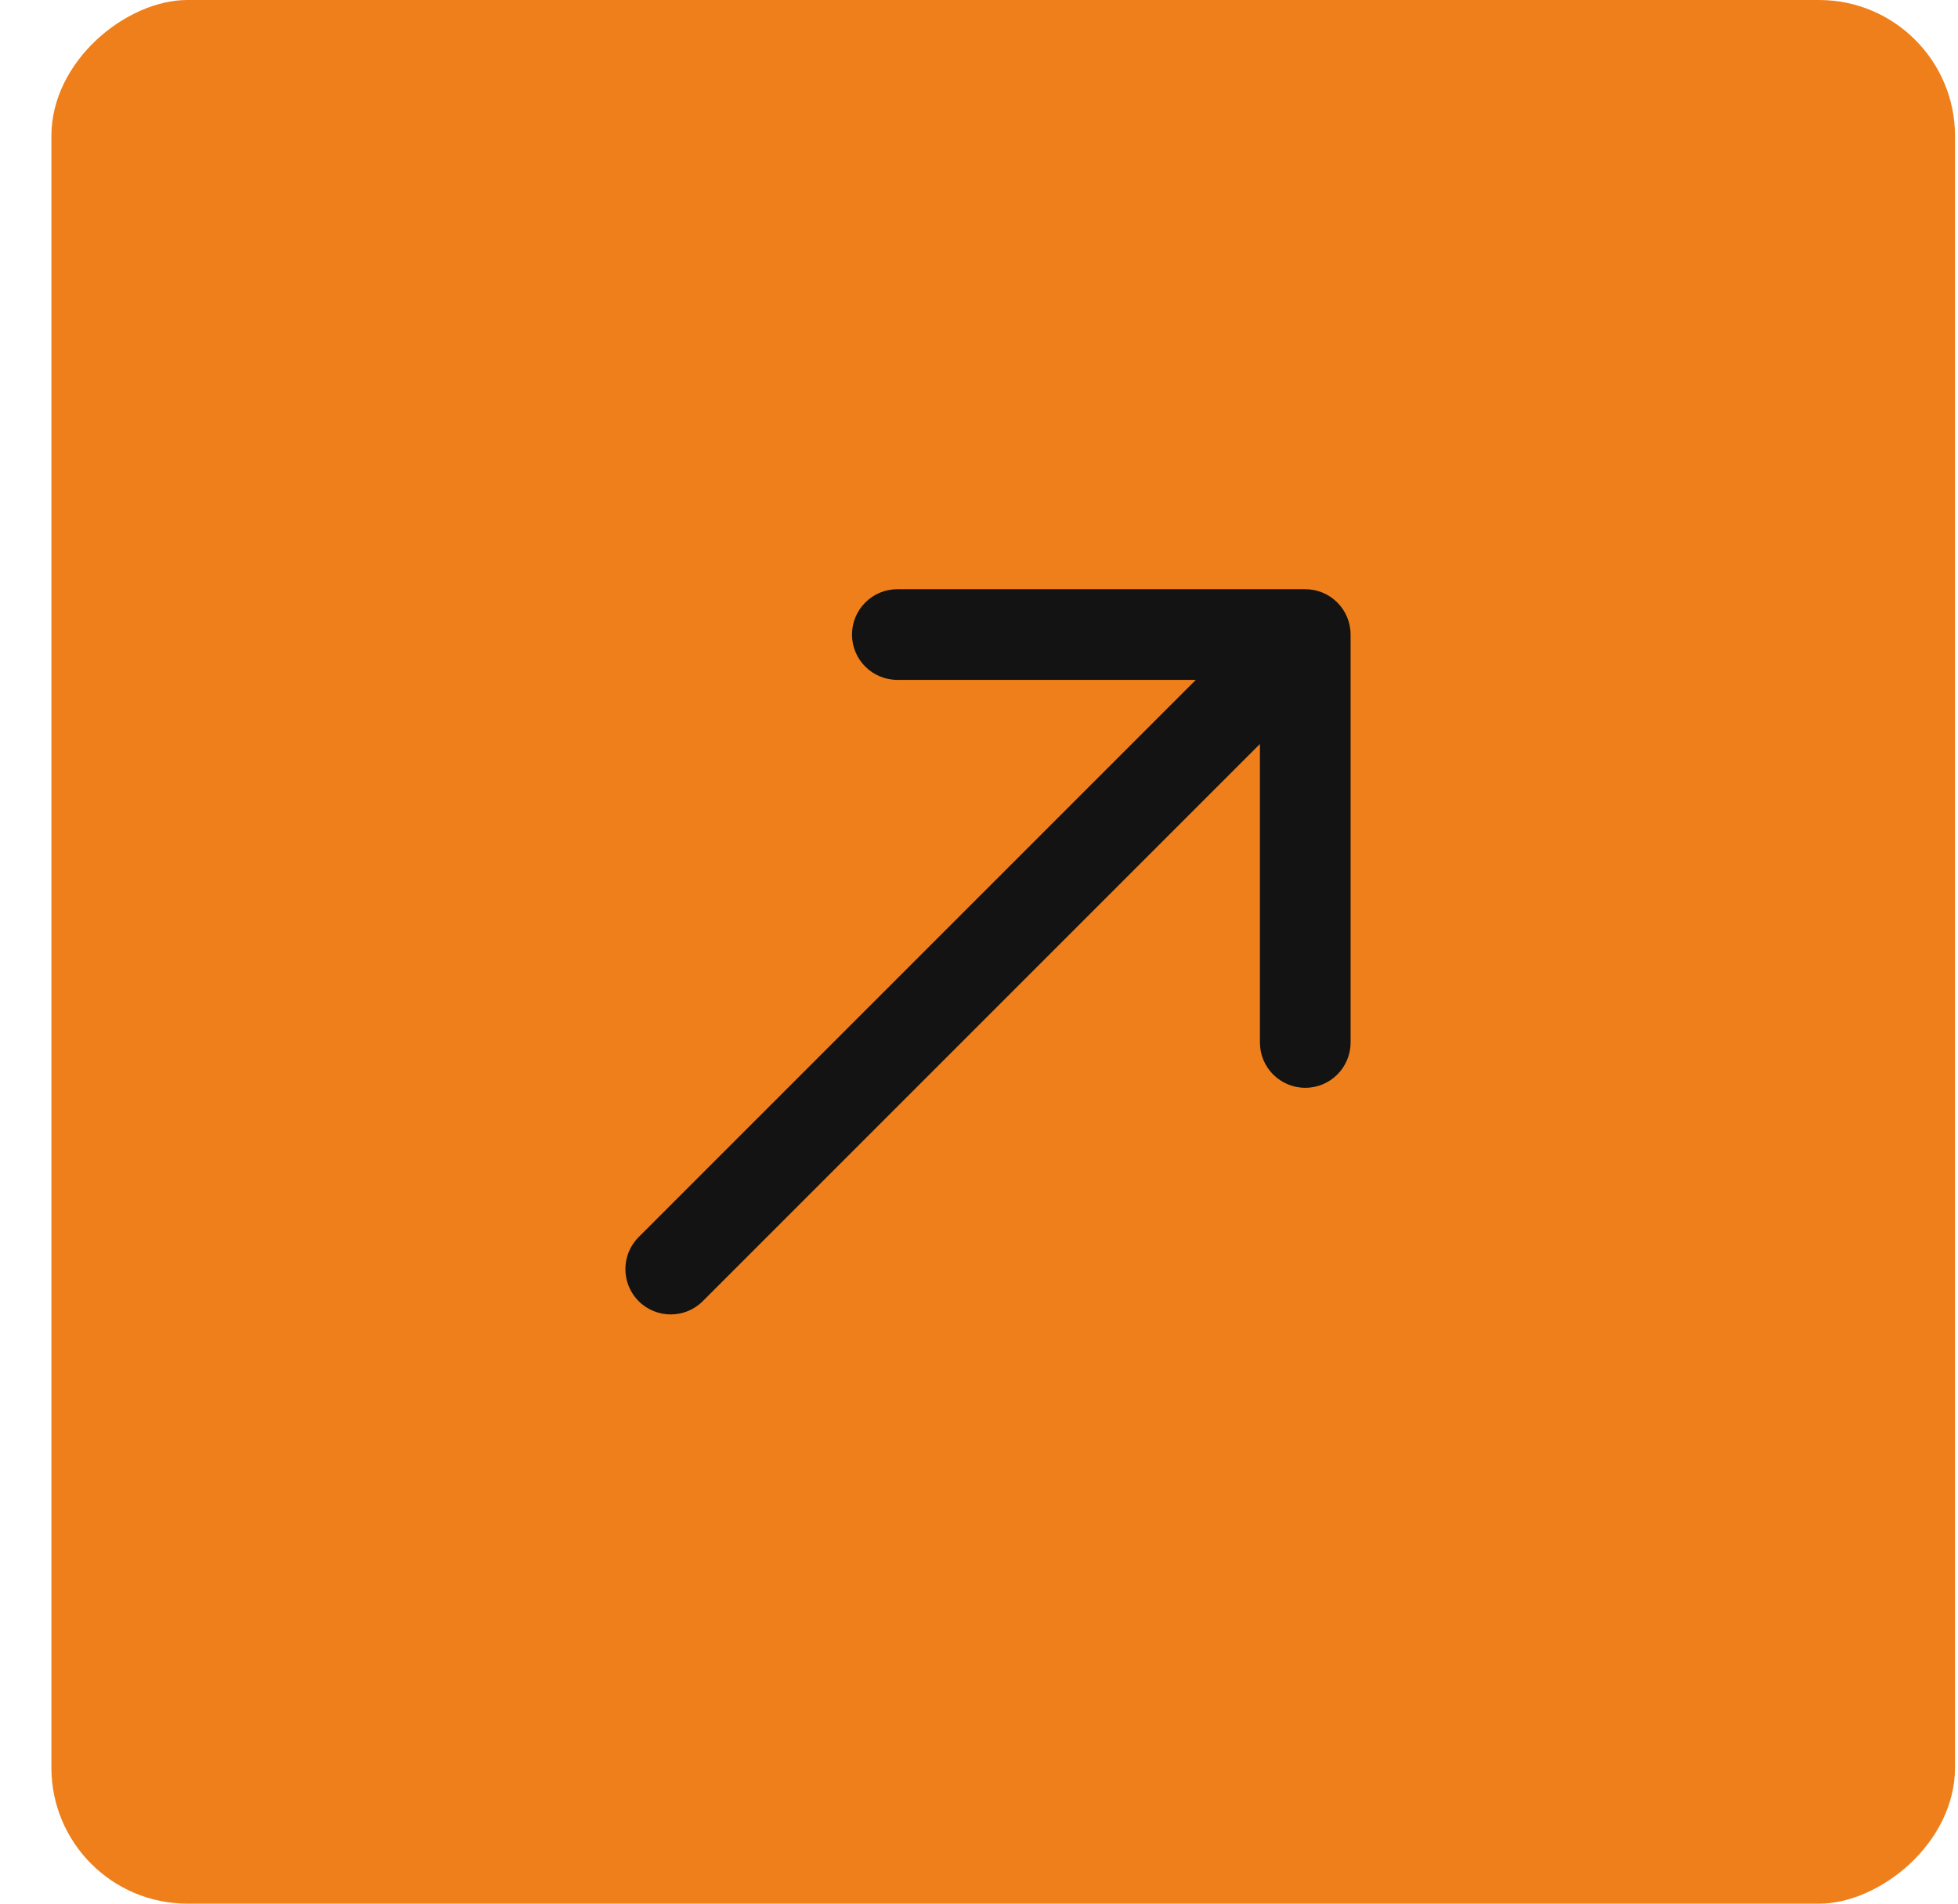 <?xml version="1.0" encoding="UTF-8"?> <svg xmlns="http://www.w3.org/2000/svg" width="36" height="35" viewBox="0 0 36 35" fill="none"><rect x="35.945" width="35" height="35" rx="2.5" transform="rotate(90 35.945 0)" fill="#EF7F1A"></rect><path d="M11.743 22.744C11.417 23.07 11.417 23.597 11.743 23.923C12.068 24.248 12.596 24.248 12.921 23.923L11.743 22.744ZM24.832 11.667C24.832 11.207 24.459 10.833 23.999 10.833L16.499 10.833C16.038 10.833 15.665 11.207 15.665 11.667C15.665 12.127 16.038 12.5 16.499 12.5L23.165 12.5L23.165 19.167C23.165 19.627 23.538 20 23.999 20C24.459 20 24.832 19.627 24.832 19.167L24.832 11.667ZM12.921 23.923L24.588 12.256L23.409 11.078L11.743 22.744L12.921 23.923Z" fill="#131313"></path></svg> 